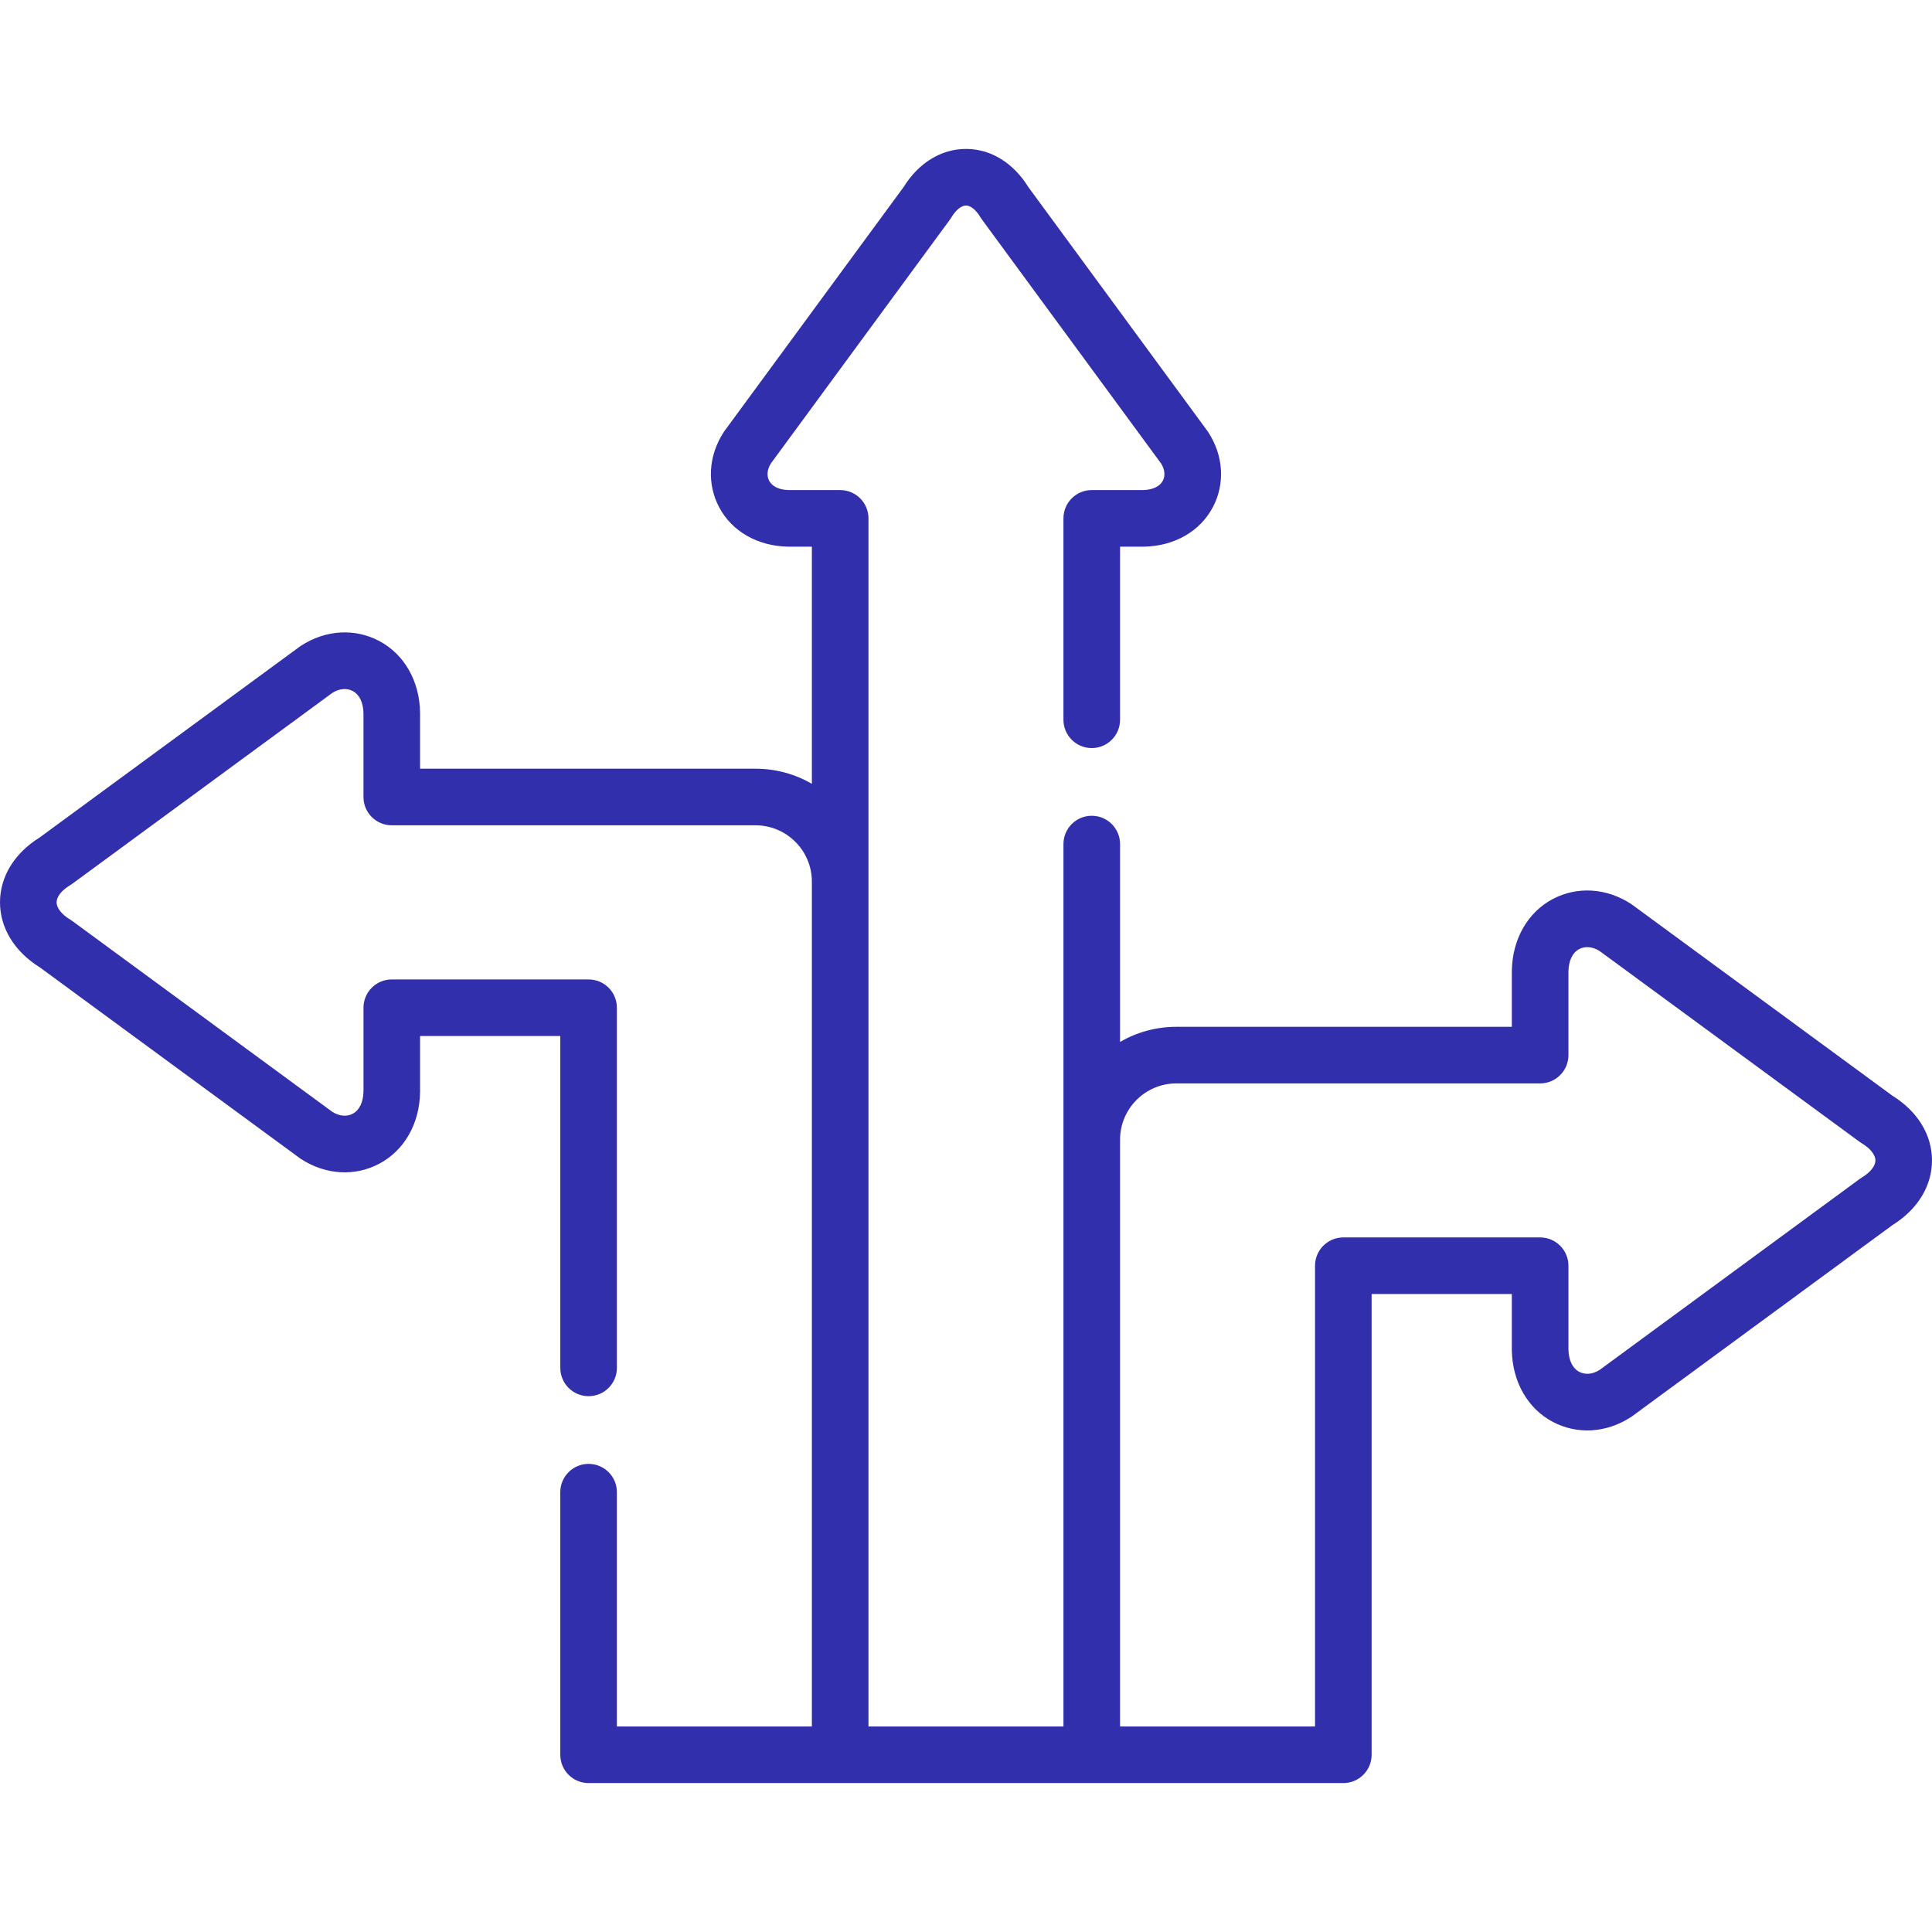<?xml version="1.0"?>
<svg xmlns="http://www.w3.org/2000/svg" xmlns:xlink="http://www.w3.org/1999/xlink" xmlns:svgjs="http://svgjs.com/svgjs" version="1.1" width="512" height="512" x="0" y="0" viewBox="0 0 512 512" style="enable-background:new 0 0 512 512" xml:space="preserve" class=""><g><g xmlns="http://www.w3.org/2000/svg"><path d="m501.45 290.331-68.877-50.551c-.112-.083-.227-.162-.343-.238-6.506-4.237-14.262-4.716-20.749-1.279-6.624 3.511-10.672 10.588-10.828 18.932-.001.046-.001.093-.001.14v14.781h-88.905c-5.432 0-10.526 1.462-14.922 4.003v-52.432c0-4.142-3.358-7.5-7.5-7.5s-7.5 3.358-7.5 7.5v233.846h-51.67v-320.162c0-4.142-3.358-7.5-7.5-7.5h-13.665c-2.517-.064-4.343-.933-5.147-2.449-.705-1.33-.546-2.992.432-4.583l47.472-64.653c.136-.185.263-.375.38-.572 1.188-1.972 2.635-3.149 3.874-3.149h.002c1.231.001 2.667 1.173 3.841 3.135.121.202.251.397.39.586l47.478 64.662c.98 1.582 1.143 3.237.442 4.562-.793 1.501-2.674 2.396-5.165 2.46h-13.665c-4.142 0-7.5 3.358-7.5 7.5v53.377c0 4.142 3.358 7.5 7.5 7.5s7.5-3.358 7.5-7.5v-45.877h6.248c.05 0 .1 0 .149-.001 8.018-.159 14.819-4.065 18.193-10.448 3.297-6.237 2.836-13.682-1.233-19.916-.075-.115-.153-.229-.235-.339l-47.43-64.596c-3.967-6.42-9.96-10.098-16.497-10.105-.007 0-.013 0-.02 0-6.54 0-12.546 3.674-16.532 10.099l-47.434 64.602c-.085.116-.167.234-.245.354-4.055 6.246-4.503 13.695-1.198 19.928 3.375 6.366 10.167 10.261 18.168 10.42.049.001.099.001.149.001h6.248v62.847c-4.396-2.541-9.49-4.003-14.922-4.003h-88.905v-14.752c0-.041 0-.082-.001-.123-.136-8.347-4.177-15.434-10.808-18.958-6.495-3.451-14.258-2.981-20.769 1.26-.117.076-.231.155-.343.238l-68.881 50.554c-6.688 4.144-10.519 10.386-10.526 17.175-.007 6.801 3.821 13.062 10.519 17.229l68.887 50.558c.112.083.227.162.343.238 6.51 4.241 14.273 4.711 20.769 1.26 6.631-3.524 10.672-10.612 10.808-18.958 0-.041.001-.082.001-.123v-14.752h37.157v87.944c0 4.142 3.358 7.5 7.5 7.5s7.5-3.358 7.5-7.5v-95.444c0-4.142-3.358-7.5-7.5-7.5h-52.157c-4.142 0-7.5 3.358-7.5 7.5v22.184c-.059 2.863-1.069 4.958-2.849 5.904-1.584.841-3.541.662-5.393-.488l-68.941-50.597c-.18-.132-.366-.256-.557-.372-2.248-1.359-3.589-3.066-3.588-4.566.001-1.491 1.338-3.185 3.574-4.53.196-.118.386-.245.57-.38l68.941-50.598c1.852-1.15 3.809-1.331 5.393-.488 1.779.946 2.79 3.041 2.849 5.904v22.184c0 4.142 3.358 7.5 7.5 7.5h96.405c8.228 0 14.922 6.694 14.922 14.922v223.896h-51.67v-62.092c0-4.142-3.358-7.5-7.5-7.5s-7.5 3.358-7.5 7.5v69.592c0 4.142 3.358 7.5 7.5 7.5h200.01c4.142 0 7.5-3.358 7.5-7.5v-122.103h37.157v14.781c0 .047 0 .094.001.14.156 8.353 4.209 15.438 10.843 18.954 6.484 3.436 14.235 2.961 20.734-1.272.117-.077.232-.156.345-.239l68.876-50.579c6.71-4.147 10.549-10.394 10.549-17.192s-3.837-13.046-10.548-17.193zm-8.037 21.718c-.199.12-.393.249-.58.386l-68.94 50.625c-1.847 1.148-3.796 1.328-5.373.492-1.783-.945-2.8-3.045-2.868-5.918v-22.203c0-4.142-3.358-7.5-7.5-7.5h-52.157c-4.142 0-7.5 3.358-7.5 7.5v122.102h-51.67v-155.494c0-8.228 6.694-14.922 14.922-14.922h96.405c4.142 0 7.5-3.358 7.5-7.5v-22.203c.067-2.863 1.08-4.956 2.854-5.896 1.579-.837 3.534-.653 5.388.499l68.941 50.598c.187.137.38.266.579.385 2.246 1.348 3.587 3.039 3.587 4.525s-1.342 3.176-3.588 4.524z" fill="#322fac" data-original="#000000" style=""/></g></g></svg>
